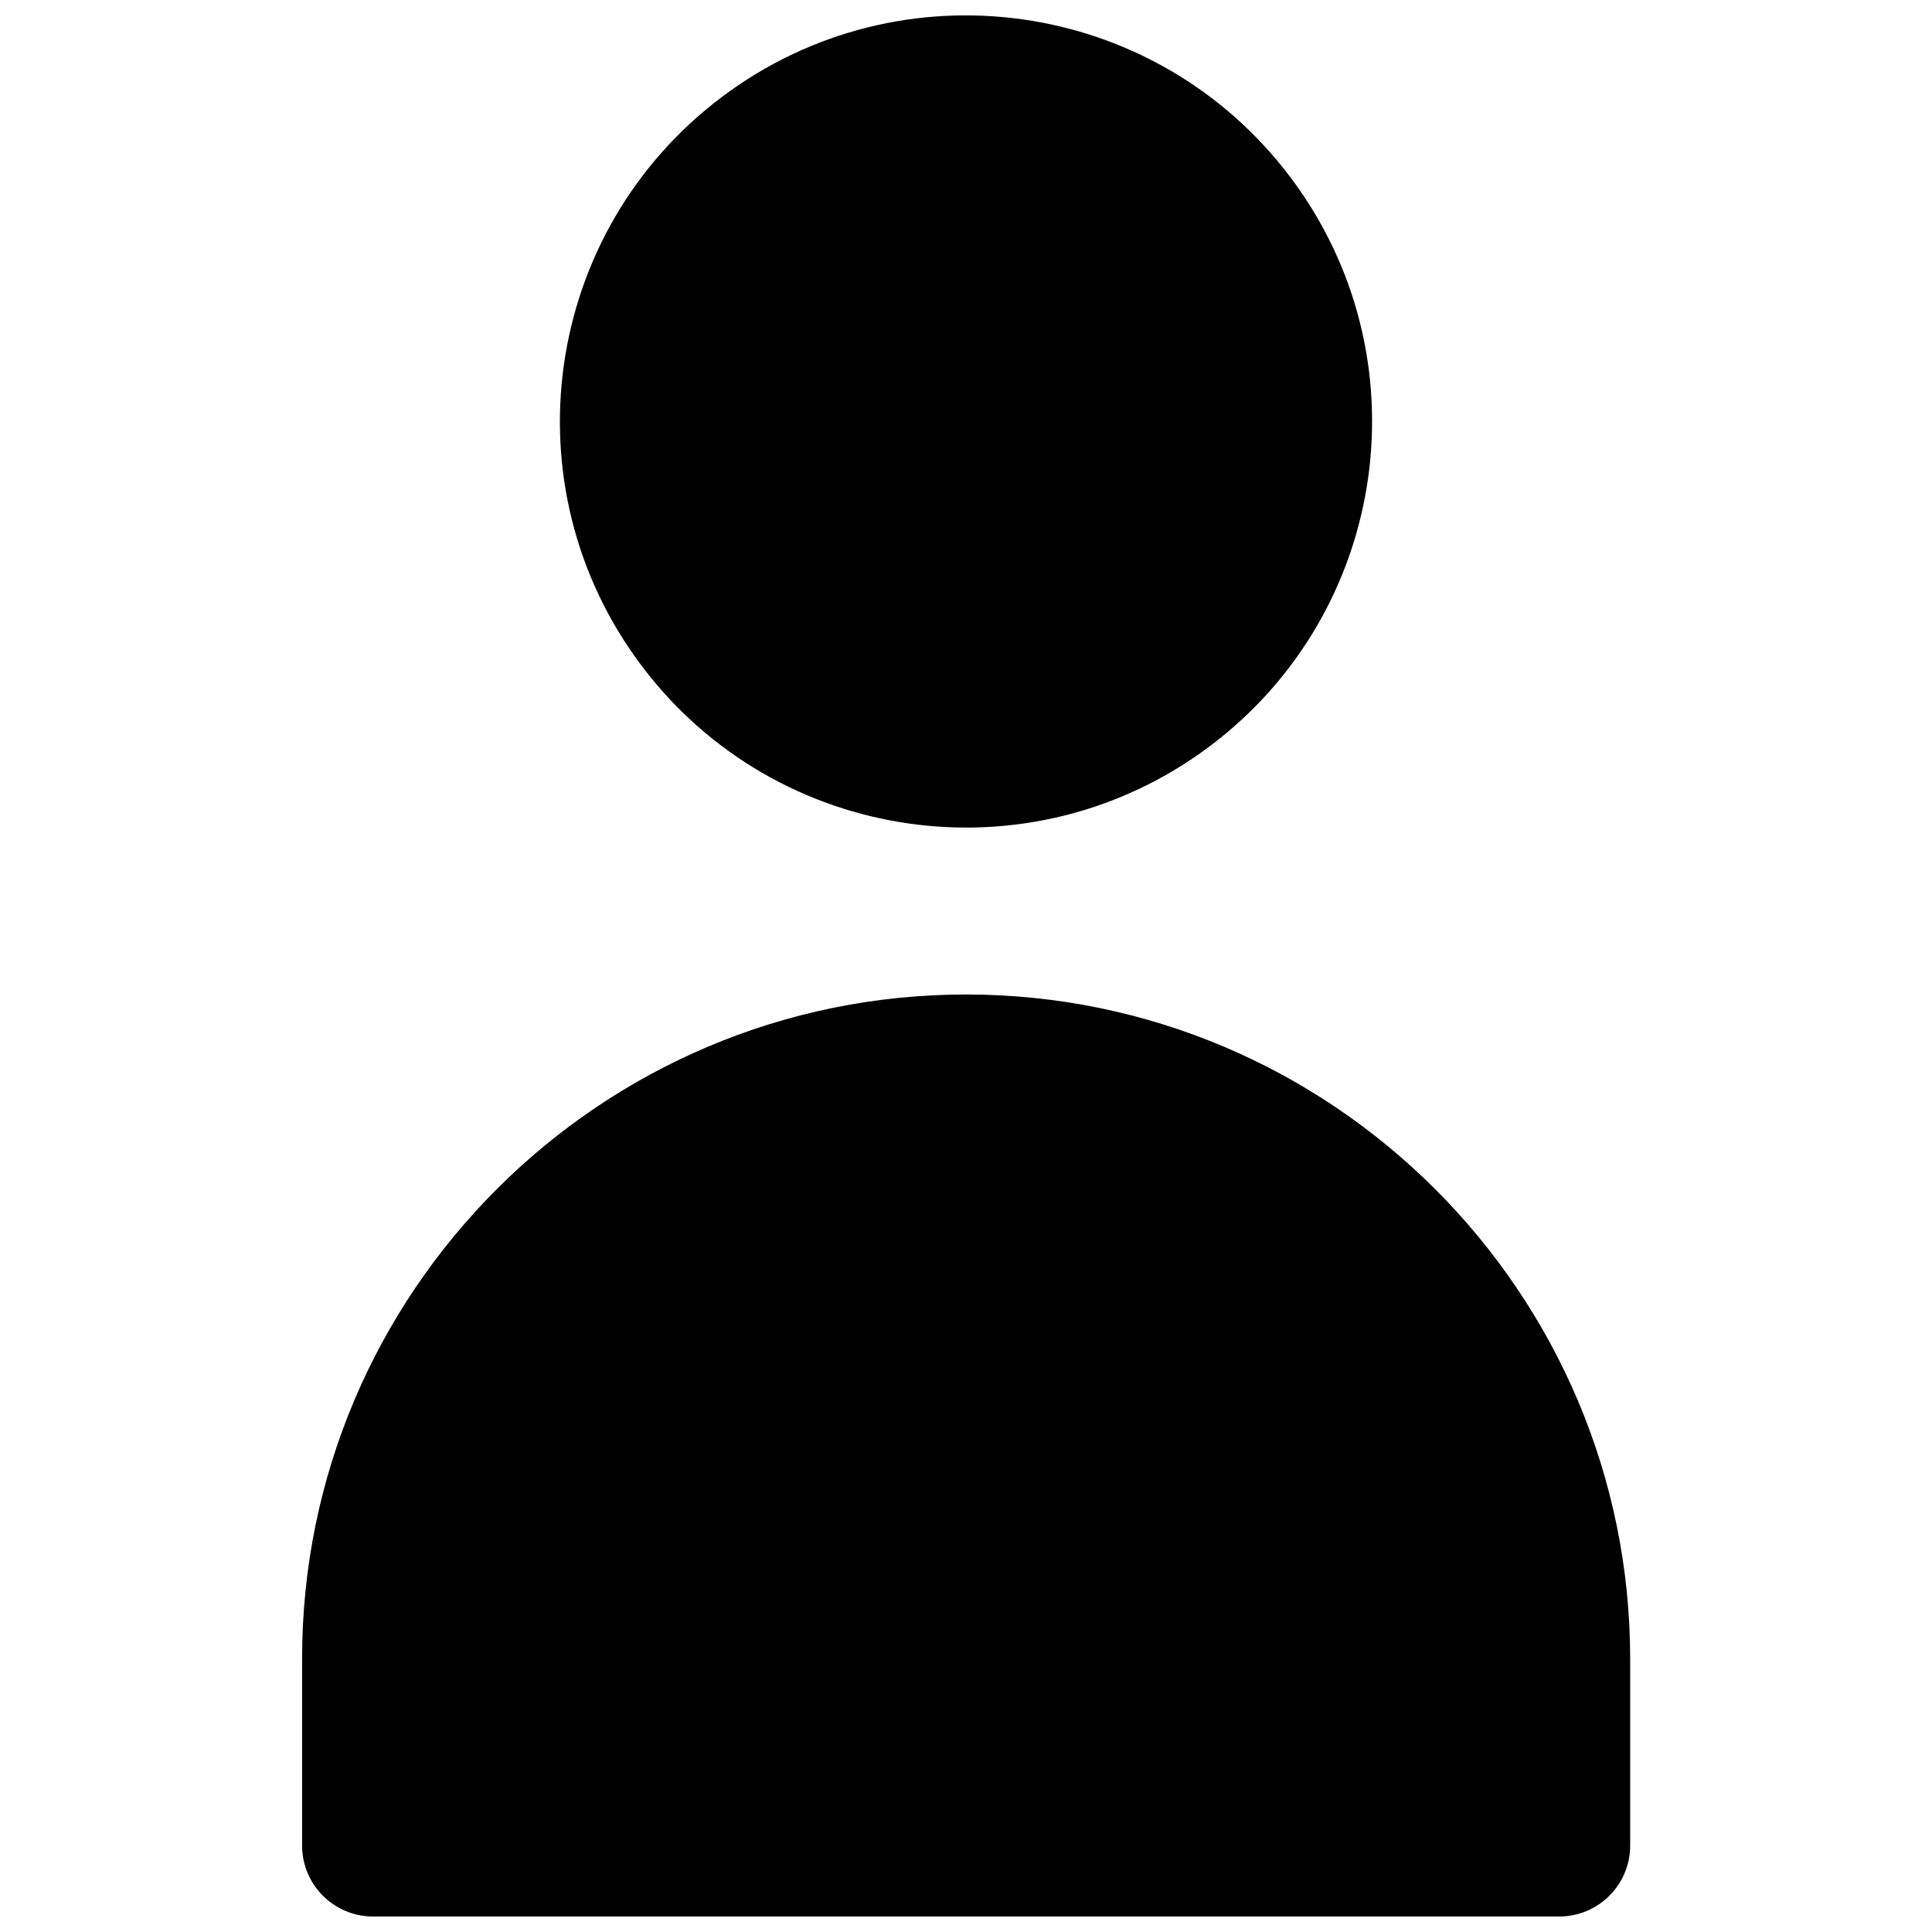 <?xml version="1.0" encoding="UTF-8"?>
<!-- Uploaded to: ICON Repo, www.svgrepo.com, Generator: ICON Repo Mixer Tools -->
<svg width="800px" height="800px" version="1.1" viewBox="144 144 512 512" xmlns="http://www.w3.org/2000/svg">
 <defs>
  <clipPath id="b">
   <path d="m224 407h353v244.9h-353z"/>
  </clipPath>
  <clipPath id="a">
   <path d="m292 148.09h216v215.91h-216z"/>
  </clipPath>
 </defs>
 <g>
  <g clip-path="url(#b)">
   <path d="m400 407.55c-97.062 0-175.94 78.957-175.94 175.94v49.594c0 10.391 8.422 18.812 18.812 18.812h314.33c10.391 0 18.812-8.422 18.812-18.812v-49.594c-0.074-96.984-79.031-175.94-176.01-175.94z"/>
  </g>
  <g clip-path="url(#a)">
   <path d="m485.99 191c35.73 47.492 26.195 114.96-21.297 150.69-47.492 35.73-114.96 26.195-150.69-21.297-35.73-47.492-26.195-114.96 21.297-150.69 47.492-35.73 114.96-26.195 150.69 21.297"/>
  </g>
 </g>
</svg>
